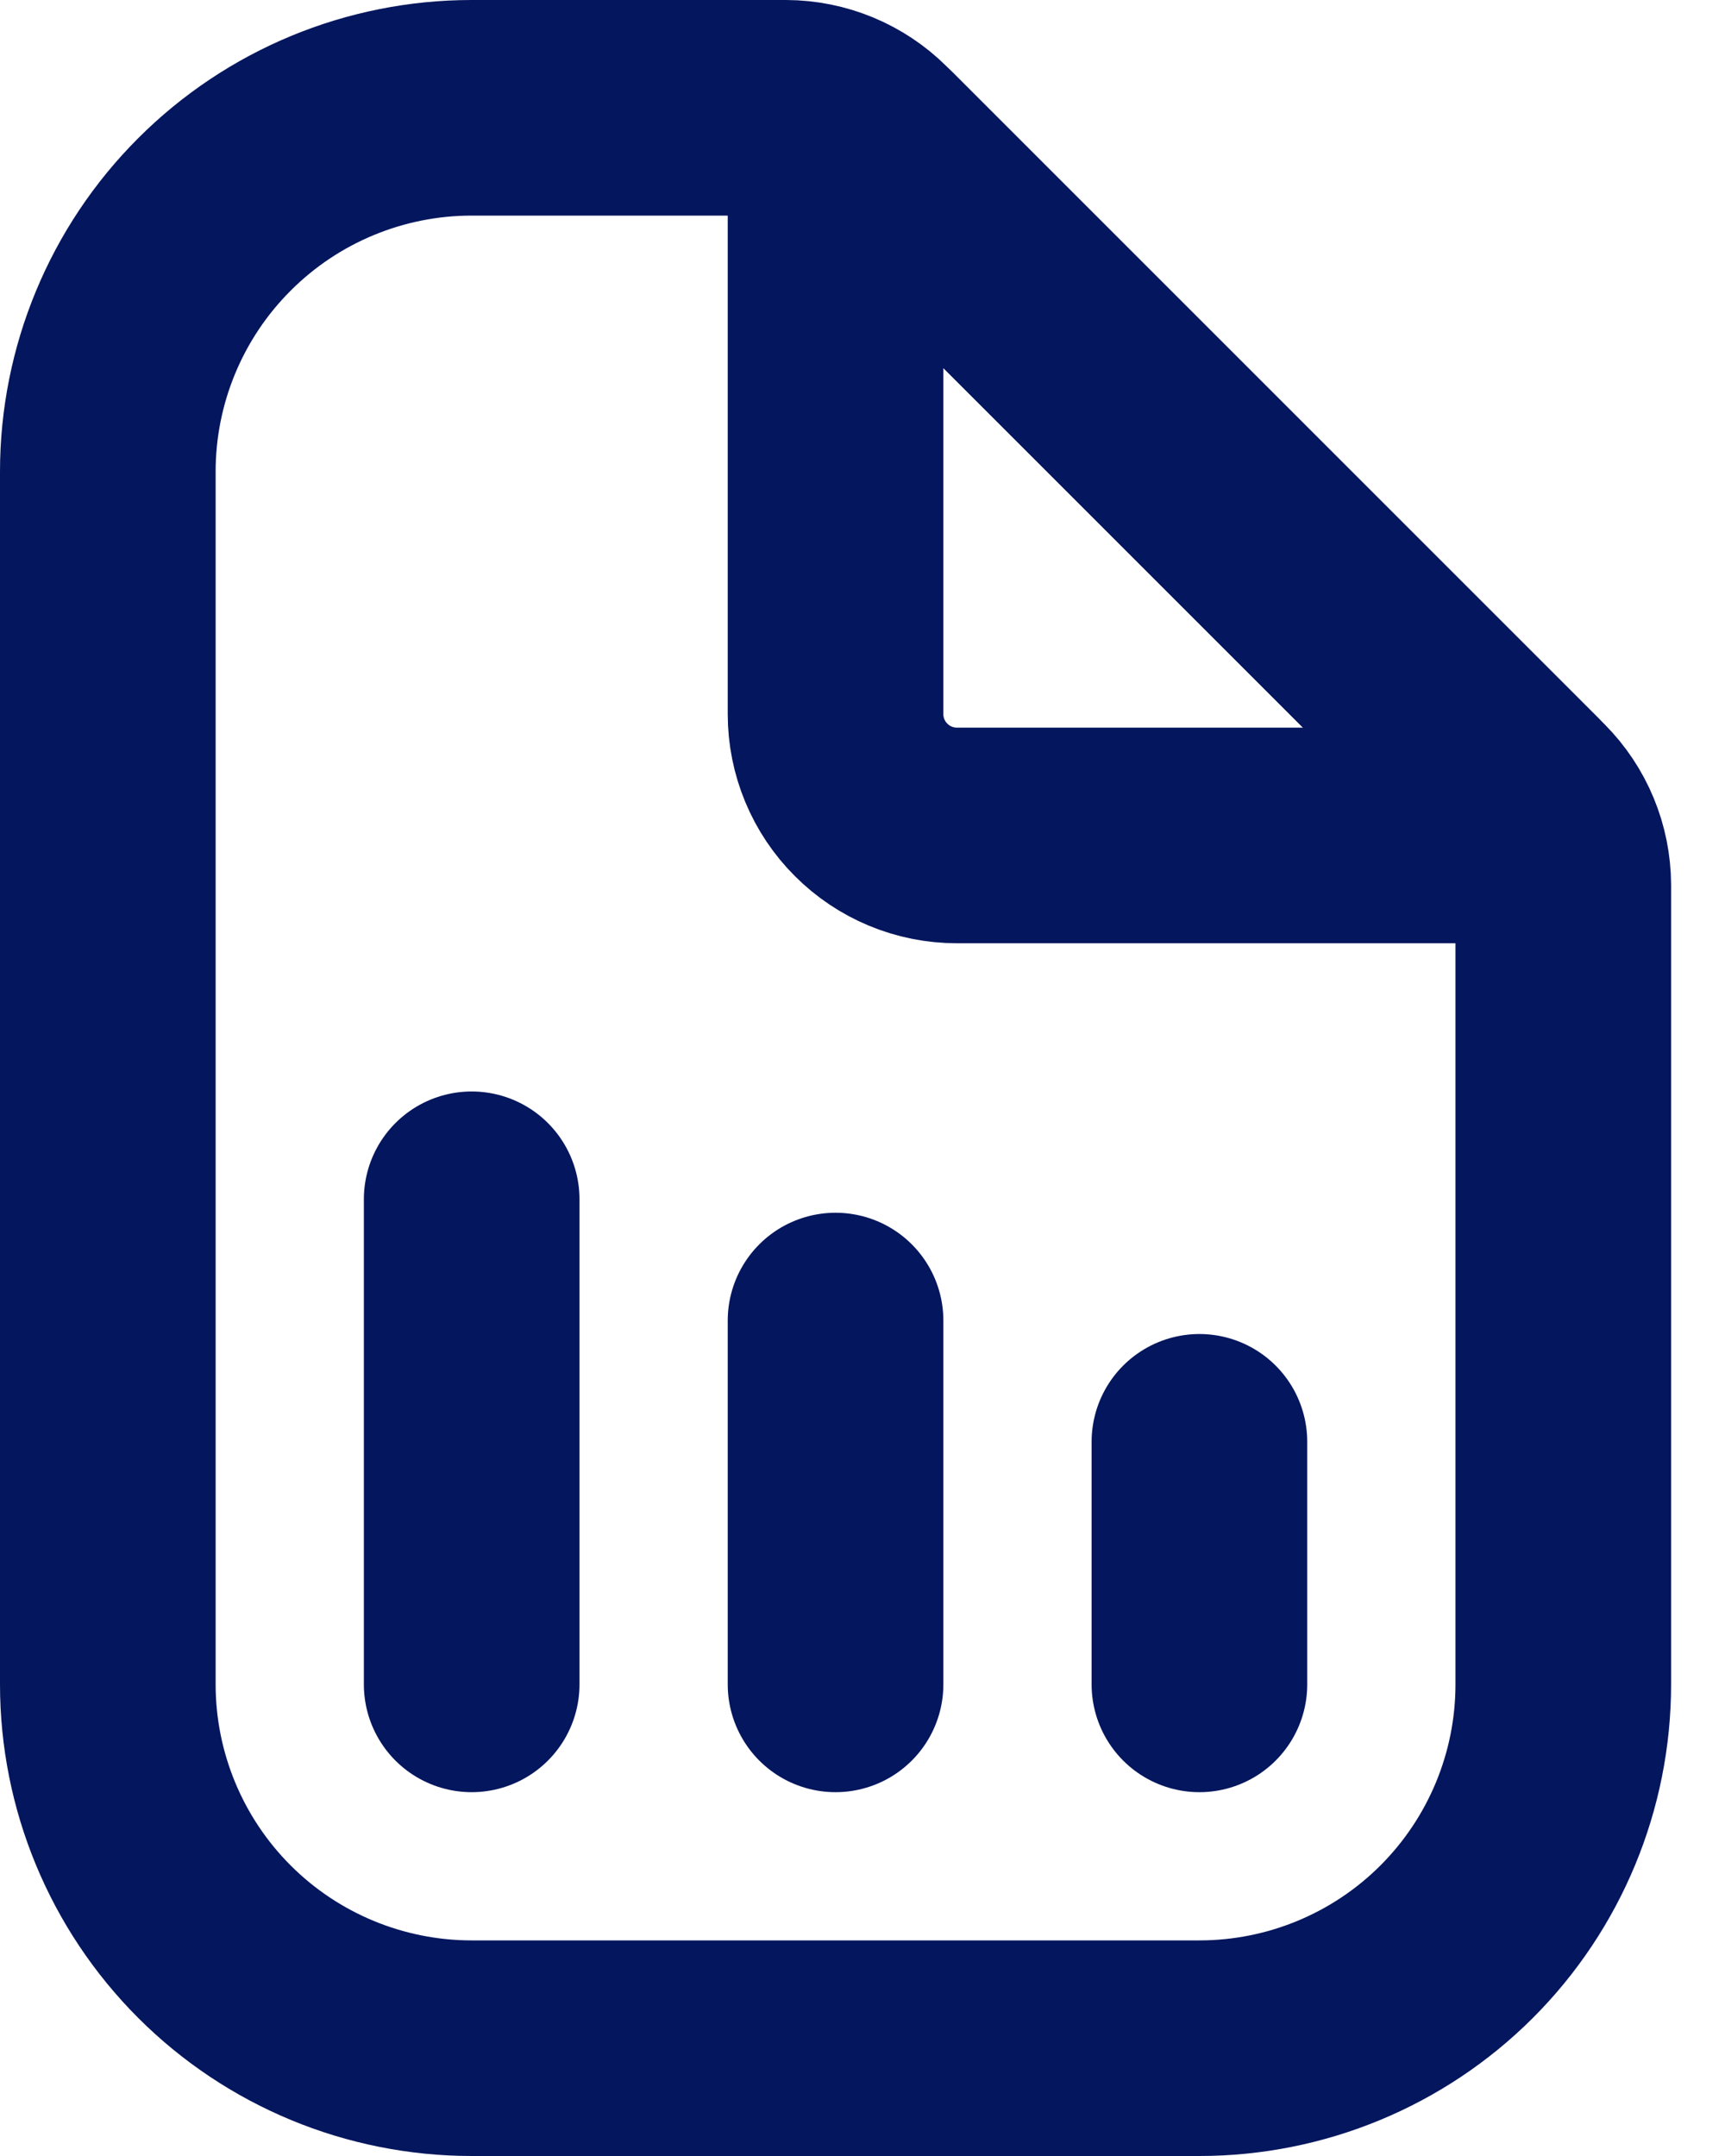 <svg width="16" height="20" viewBox="0 0 16 20" fill="none" xmlns="http://www.w3.org/2000/svg">
<path d="M14.5 8.211V15.625C14.5 16.52 14.144 17.379 13.511 18.012C12.879 18.644 12.02 19 11.125 19H4.375C3.48 19 2.621 18.644 1.989 18.012C1.356 17.379 1 16.52 1 15.625V4.375C1 3.48 1.356 2.621 1.989 1.989C2.621 1.356 3.48 1 4.375 1H7.289C7.584 1.001 7.867 1.118 8.076 1.326L14.174 7.424C14.382 7.633 14.499 7.916 14.5 8.211Z" stroke="#04165D" stroke-width="2" stroke-miterlimit="10" stroke-linecap="round"/>
<path d="M7.75 1.54V6.625C7.75 6.923 7.869 7.21 8.08 7.42C8.29 7.631 8.577 7.75 8.875 7.75H13.96C14.004 7.749 14.047 7.736 14.083 7.711C14.12 7.686 14.148 7.651 14.165 7.611C14.182 7.57 14.186 7.525 14.178 7.482C14.169 7.439 14.148 7.399 14.117 7.367L8.133 1.382C8.101 1.352 8.061 1.331 8.018 1.322C7.975 1.314 7.93 1.318 7.889 1.335C7.849 1.352 7.814 1.38 7.789 1.417C7.764 1.453 7.751 1.496 7.75 1.54Z" stroke="#04165D" stroke-width="2" stroke-linecap="round" stroke-linejoin="round"/>
<path d="M4.375 15.625V11.125" stroke="#04165D" stroke-width="2" stroke-linecap="round" stroke-linejoin="round"/>
<path d="M7.75 15.625V12.25" stroke="#04165D" stroke-width="2" stroke-linecap="round" stroke-linejoin="round"/>
<path d="M11.125 15.625V13.375" stroke="#04165D" stroke-width="2" stroke-linecap="round" stroke-linejoin="round"/>
</svg>
